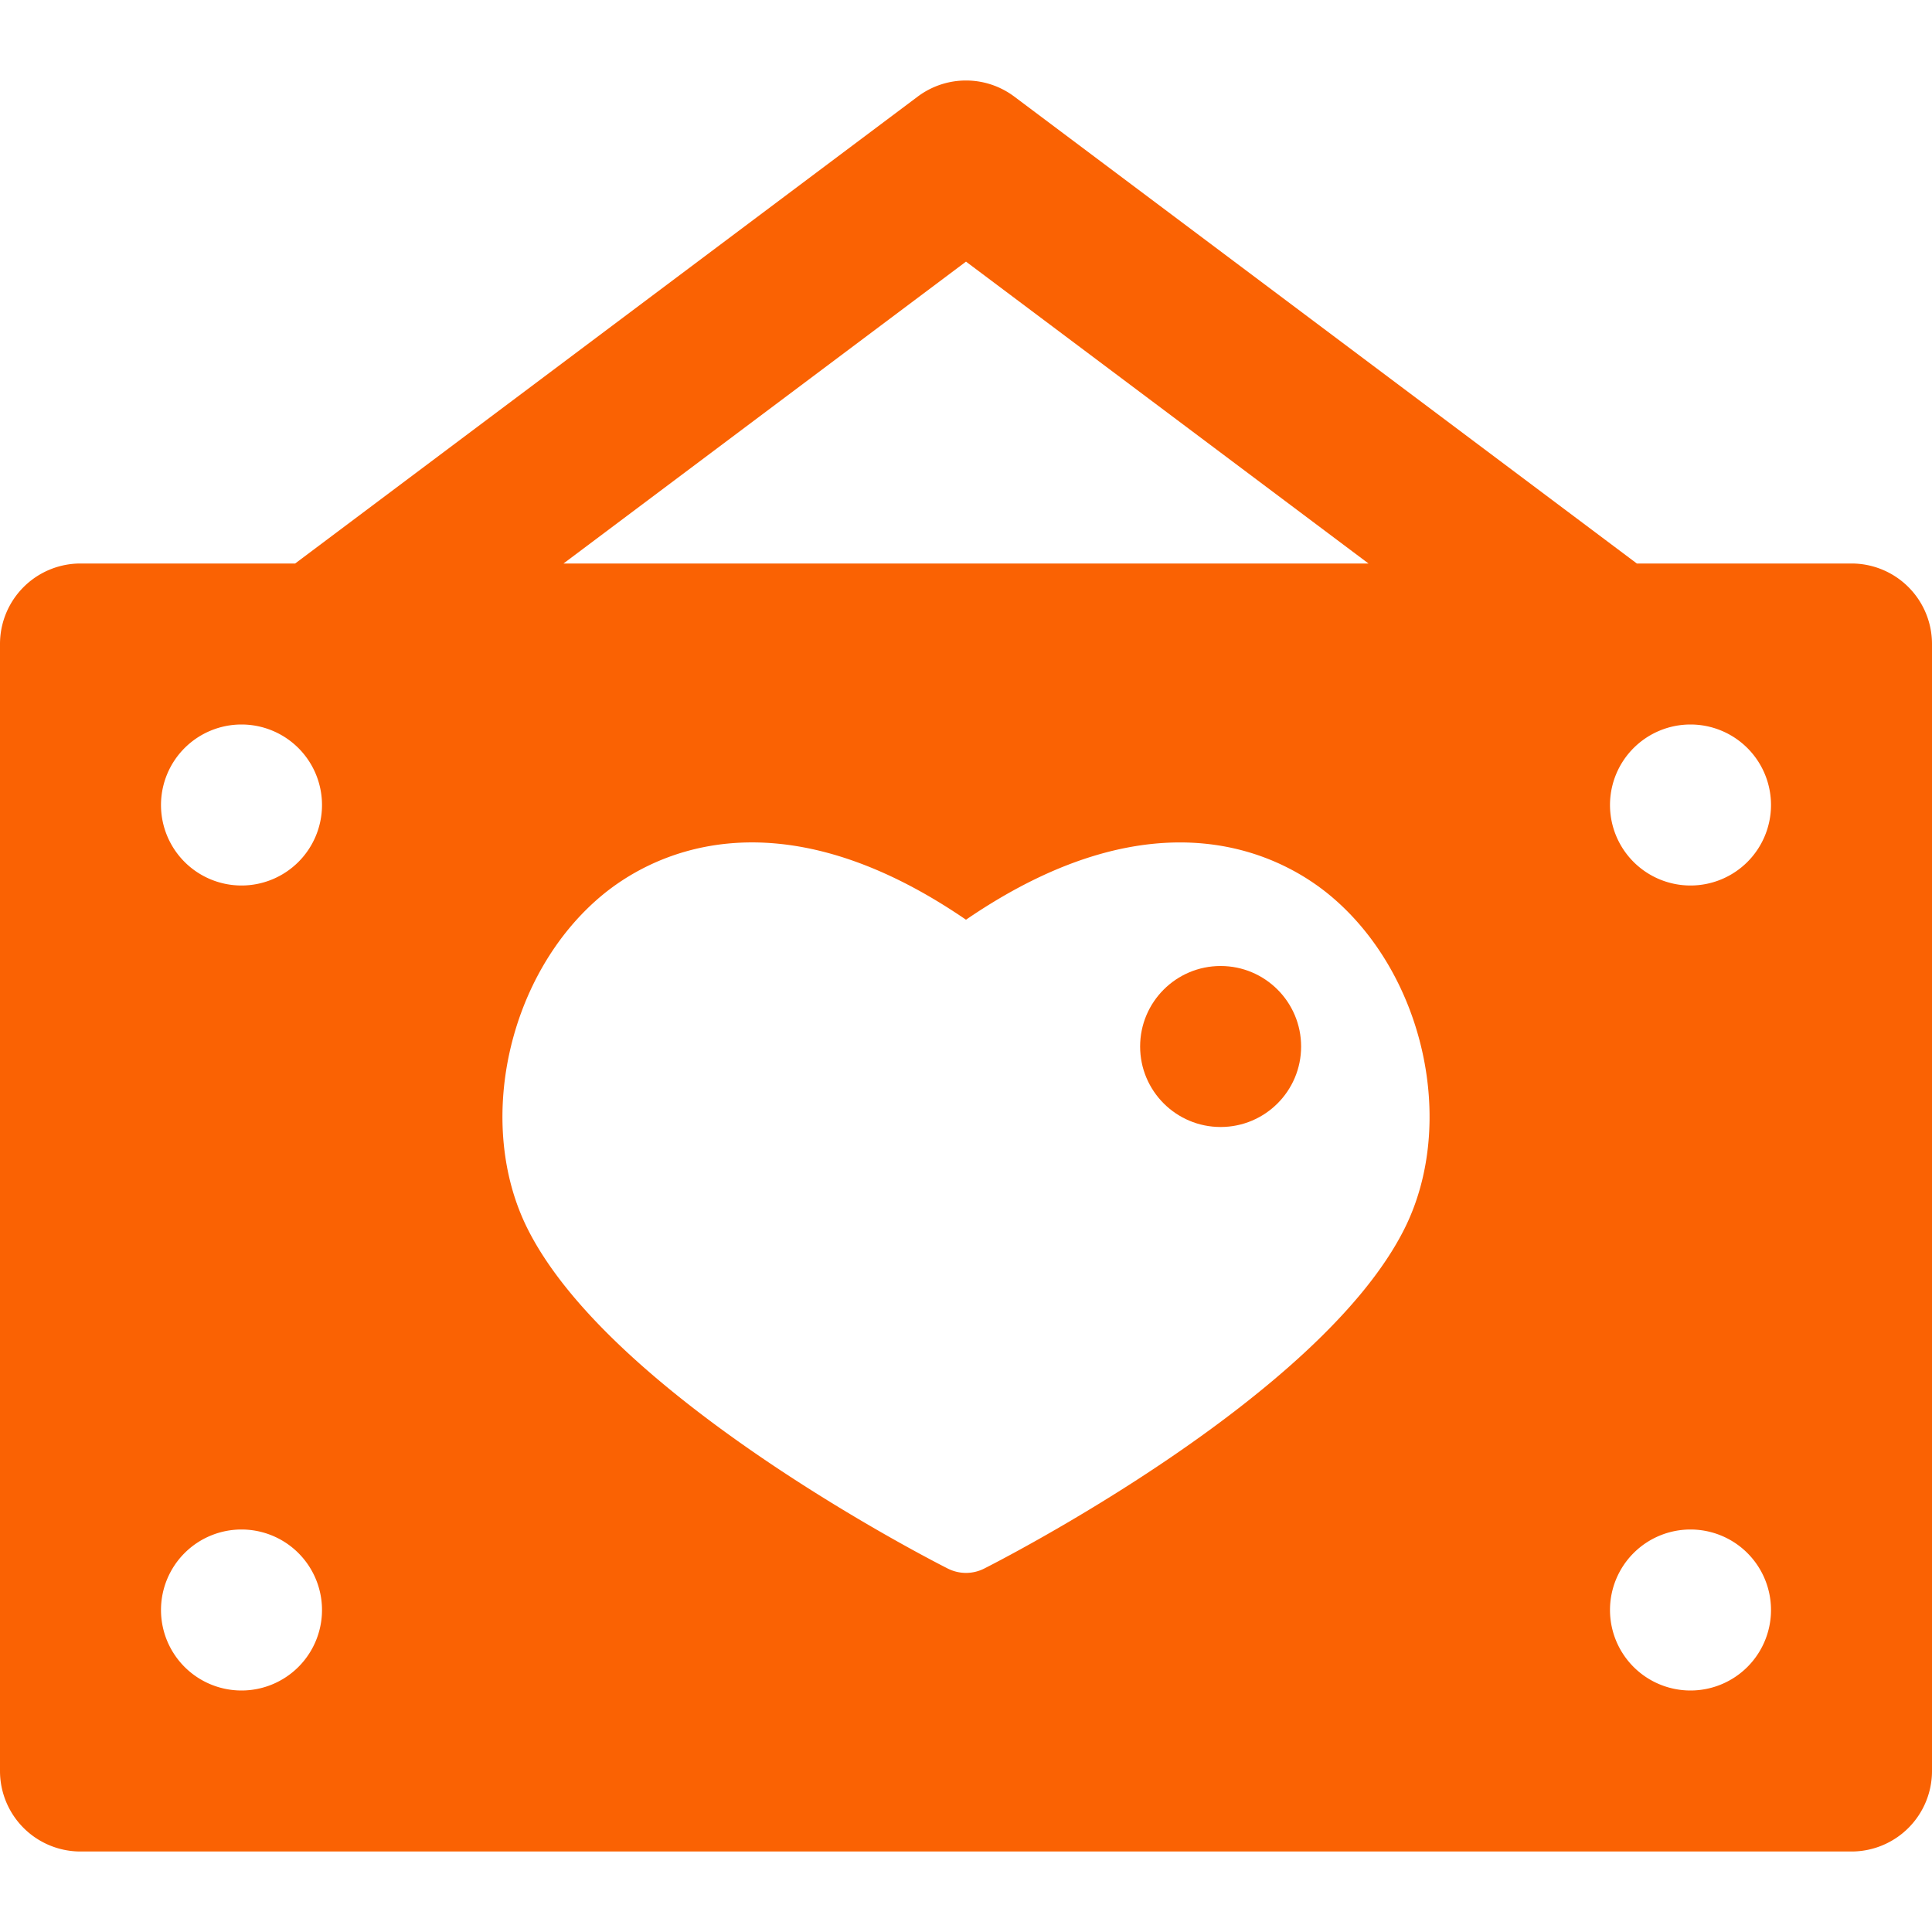 <?xml version="1.0" encoding="UTF-8"?> <svg xmlns="http://www.w3.org/2000/svg" xmlns:xlink="http://www.w3.org/1999/xlink" xmlns:svgjs="http://svgjs.com/svgjs" width="512" height="512" x="0" y="0" viewBox="0 0 96 96" style="enable-background:new 0 0 512 512" xml:space="preserve" class=""> <g> <g xmlns="http://www.w3.org/2000/svg" id="_15-followed_shop" data-name="15-followed shop"> <g id="Glyph"> <path d="m92 28h-10.666l-30.934-23.2a4 4 0 0 0 -4.8 0l-30.934 23.2h-10.666a4 4 0 0 0 -4 4v56a4 4 0 0 0 4 4h88a4 4 0 0 0 4-4v-56a4 4 0 0 0 -4-4zm-44-15 20 15h-40zm-36 71a4 4 0 1 1 4-4 4 4 0 0 1 -4 4zm0-40a4 4 0 1 1 4-4 4 4 0 0 1 -4 4zm57.789 17.052c-4.2 8.4-20.209 16.548-20.889 16.891a2 2 0 0 1 -1.8 0c-.679-.342-16.688-8.491-20.888-16.891-2.621-5.242-.97-12.664 3.681-16.546 2.265-1.89 8.452-5.415 18.107 1.194 9.657-6.608 15.842-3.082 18.108-1.191 4.651 3.879 6.302 11.301 3.681 16.543zm14.211 22.948a4 4 0 1 1 4-4 4 4 0 0 1 -4 4zm0-40a4 4 0 1 1 4-4 4 4 0 0 1 -4 4z" fill="#fa6203" data-original="#000000" class=""></path> <circle cx="60.652" cy="52" r="4" fill="#fa6203" data-original="#000000" class=""></circle> </g> </g> </g> </svg> 
